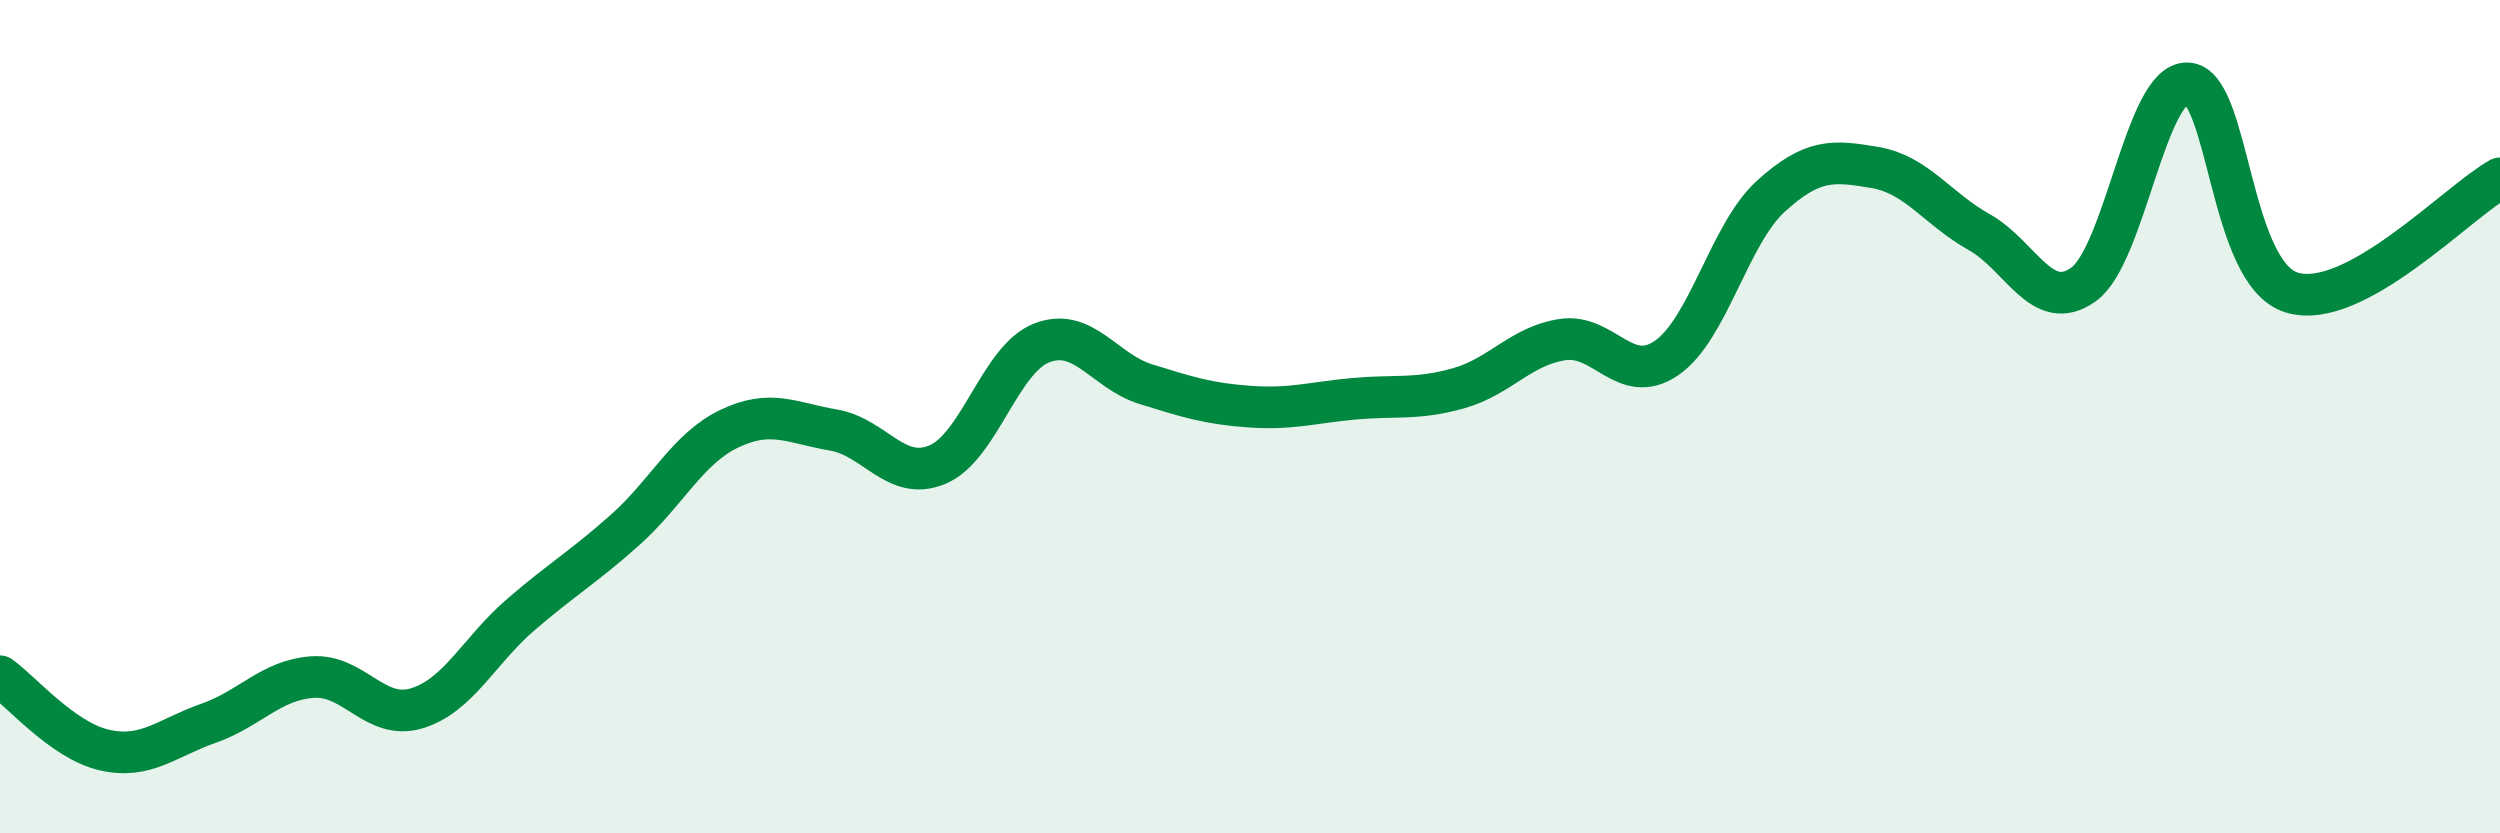 
    <svg width="60" height="20" viewBox="0 0 60 20" xmlns="http://www.w3.org/2000/svg">
      <path
        d="M 0,16.23 C 0.5,16.58 1.5,17.77 2.5,18 C 3.5,18.23 4,17.71 5,17.36 C 6,17.01 6.5,16.32 7.5,16.25 C 8.5,16.18 9,17.3 10,17 C 11,16.7 11.5,15.61 12.5,14.75 C 13.5,13.89 14,13.61 15,12.72 C 16,11.83 16.5,10.77 17.5,10.29 C 18.5,9.81 19,10.15 20,10.32 C 21,10.49 21.5,11.57 22.5,11.15 C 23.5,10.73 24,8.62 25,8.23 C 26,7.84 26.5,8.91 27.5,9.22 C 28.5,9.53 29,9.69 30,9.76 C 31,9.83 31.5,9.66 32.5,9.57 C 33.5,9.48 34,9.6 35,9.32 C 36,9.04 36.5,8.3 37.5,8.15 C 38.5,8 39,9.28 40,8.59 C 41,7.9 41.5,5.62 42.5,4.71 C 43.5,3.8 44,3.85 45,4.02 C 46,4.19 46.5,5.01 47.5,5.57 C 48.5,6.13 49,7.54 50,6.83 C 51,6.12 51.5,1.96 52.5,2 C 53.5,2.04 53.5,6.56 55,7.02 C 56.5,7.48 59,4.83 60,4.28L60 20L0 20Z"
        fill="#008740"
        opacity="0.1"
        stroke-linecap="round"
        stroke-linejoin="round"
      />
      <path
        d="M 0,16.23 C 0.5,16.58 1.5,17.77 2.5,18 C 3.5,18.23 4,17.71 5,17.36 C 6,17.01 6.5,16.32 7.5,16.25 C 8.5,16.18 9,17.3 10,17 C 11,16.7 11.5,15.61 12.5,14.75 C 13.5,13.89 14,13.61 15,12.72 C 16,11.83 16.5,10.77 17.5,10.29 C 18.5,9.81 19,10.15 20,10.32 C 21,10.49 21.5,11.57 22.5,11.15 C 23.5,10.73 24,8.62 25,8.23 C 26,7.84 26.5,8.91 27.5,9.22 C 28.5,9.53 29,9.69 30,9.76 C 31,9.83 31.5,9.66 32.5,9.57 C 33.5,9.48 34,9.6 35,9.32 C 36,9.04 36.5,8.3 37.5,8.15 C 38.5,8 39,9.28 40,8.59 C 41,7.9 41.5,5.62 42.5,4.71 C 43.5,3.8 44,3.85 45,4.02 C 46,4.19 46.5,5.01 47.5,5.57 C 48.5,6.13 49,7.54 50,6.83 C 51,6.12 51.5,1.96 52.5,2 C 53.5,2.04 53.5,6.56 55,7.02 C 56.5,7.48 59,4.83 60,4.28"
        stroke="#008740"
        stroke-width="1"
        fill="none"
        stroke-linecap="round"
        stroke-linejoin="round"
      />
    </svg>
  